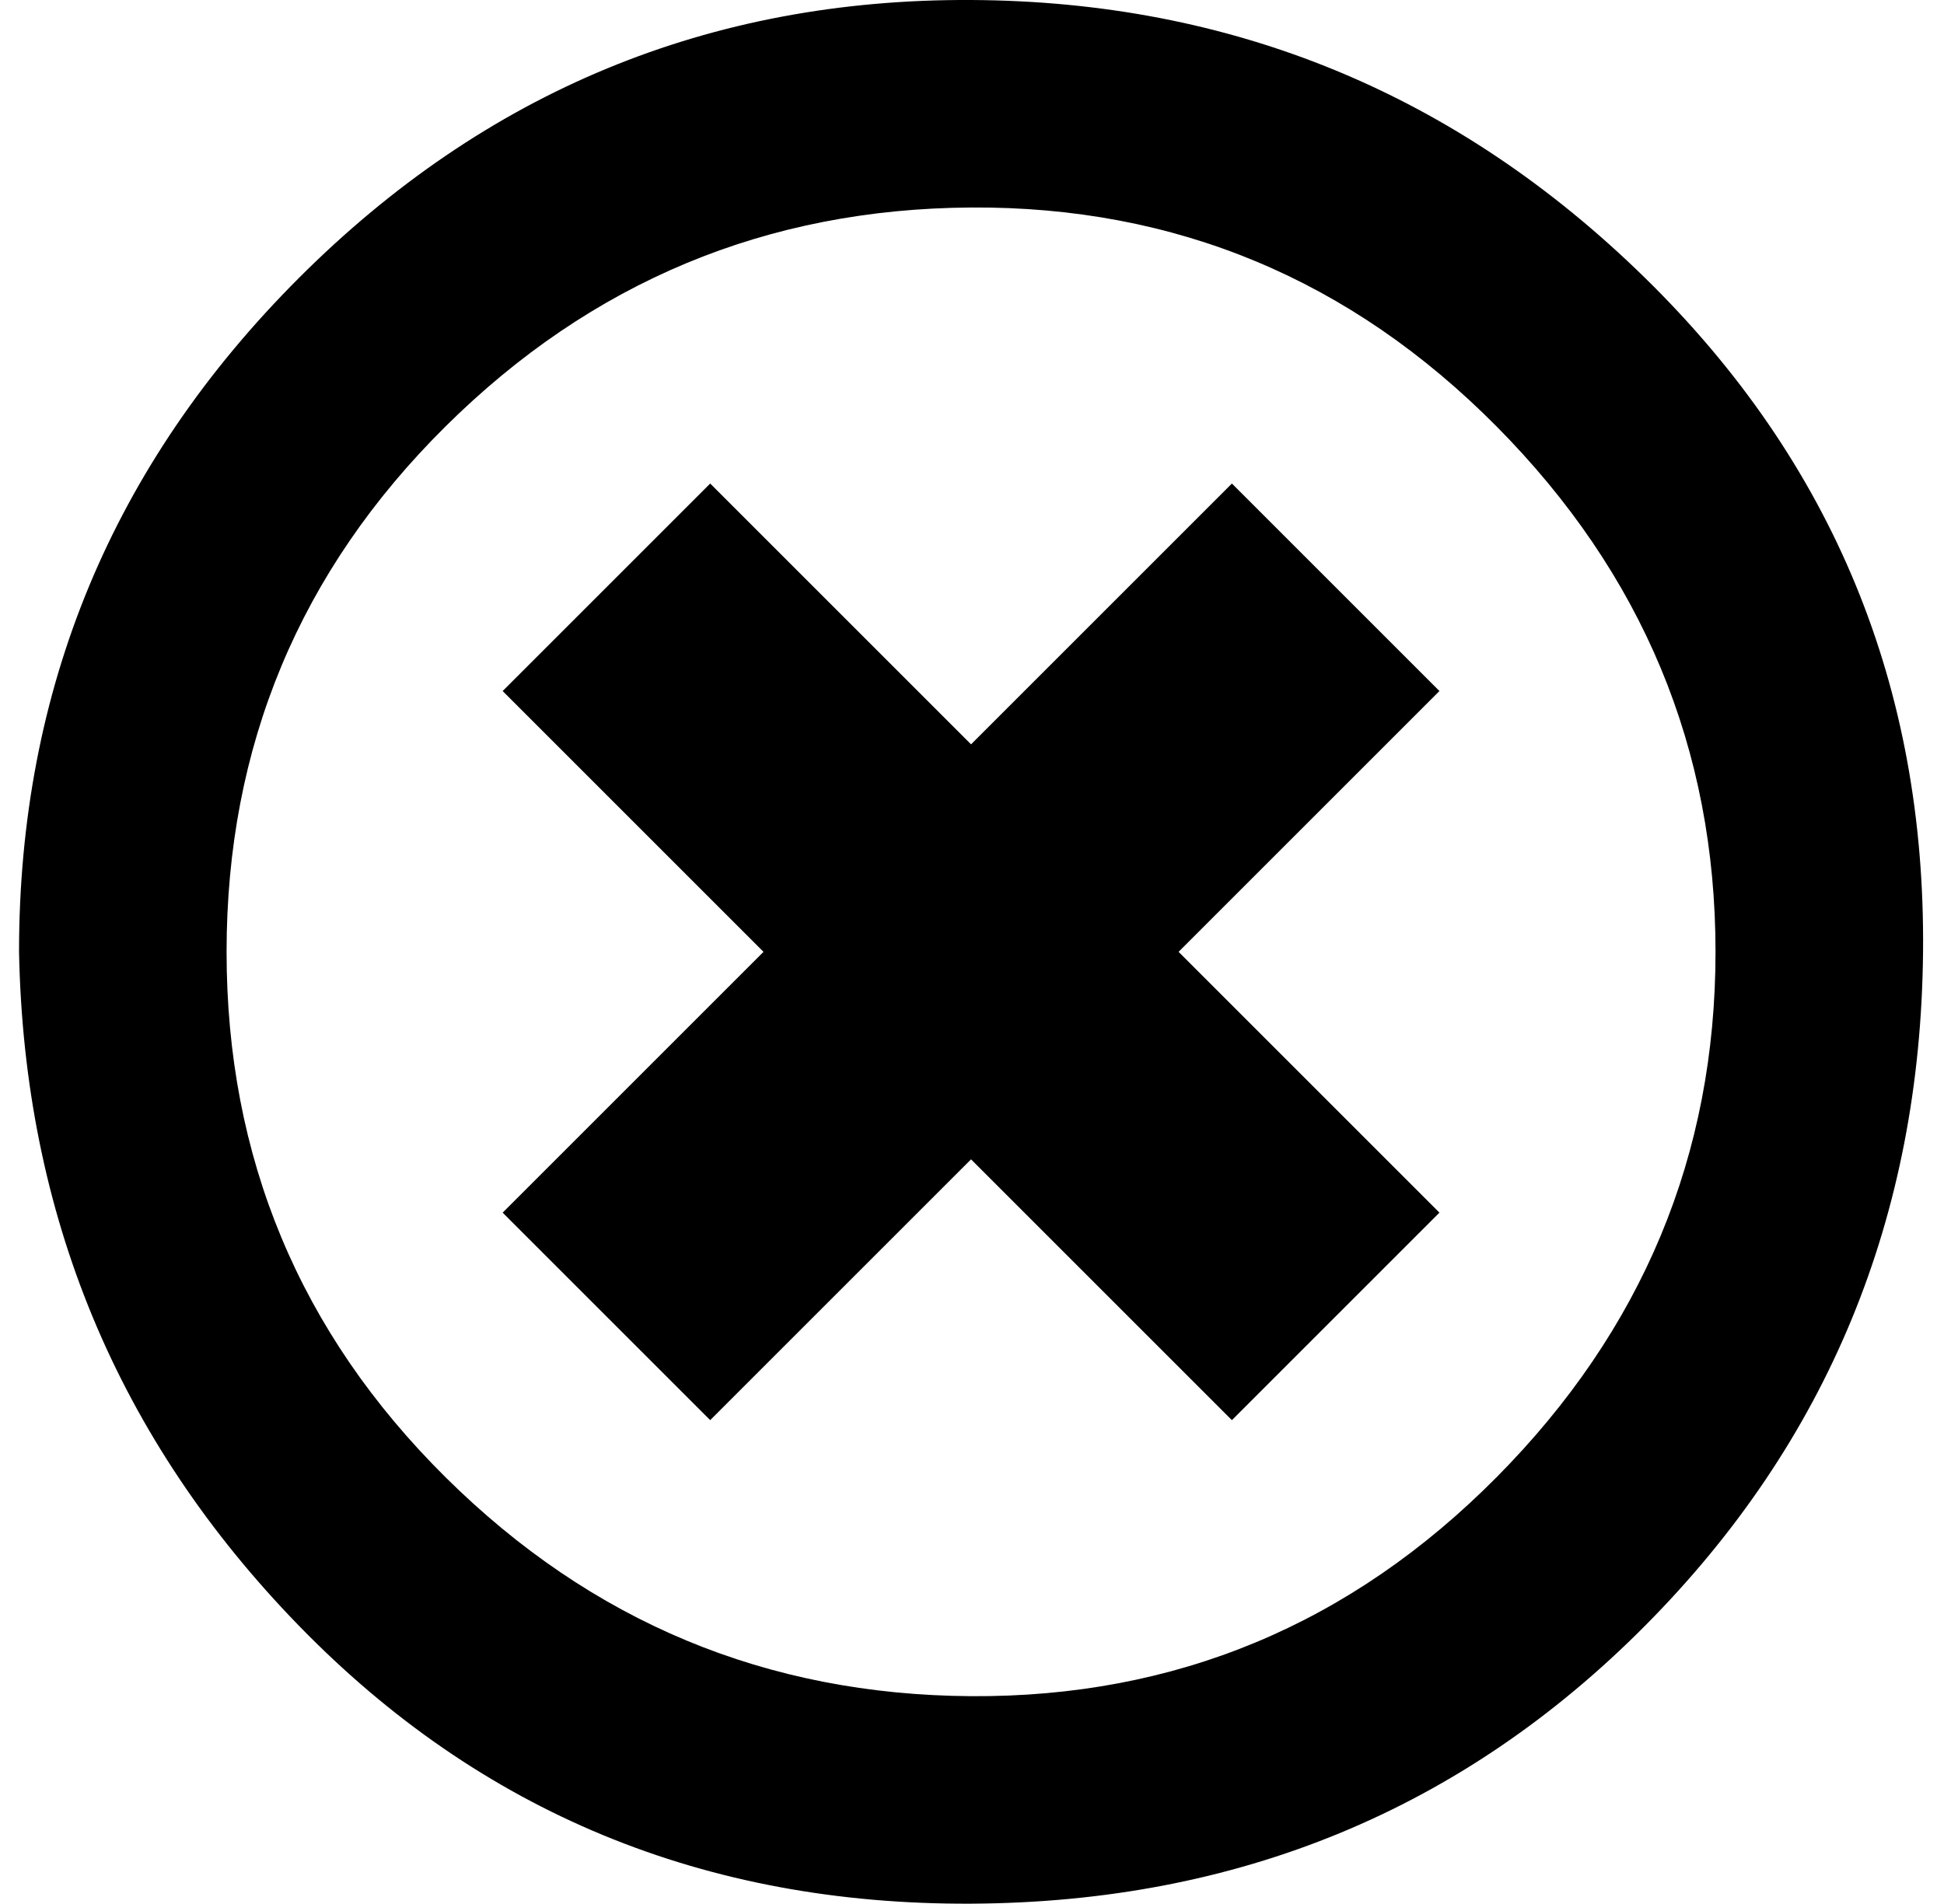 <?xml version="1.0" standalone="no"?>
<!DOCTYPE svg PUBLIC "-//W3C//DTD SVG 1.1//EN" "http://www.w3.org/Graphics/SVG/1.1/DTD/svg11.dtd" >
<svg xmlns="http://www.w3.org/2000/svg" xmlns:xlink="http://www.w3.org/1999/xlink" version="1.1" viewBox="-10 0 1021 1000">
   <path fill="currentColor"
d="M0 500q0 -207 147 -354t353 -146t354 146t146 354t-146 354t-354 146t-353 -146t-147 -354zM109 500q0 162 115 276t276 115t276 -115t115 -276t-115 -276t-276 -115t-276 115t-115 276zM254 637l137 -137l-137 -137l109 -109l137 137l137 -137l109 109l-137 137l137 137
l-109 109l-137 -137l-137 137z" />
</svg>
